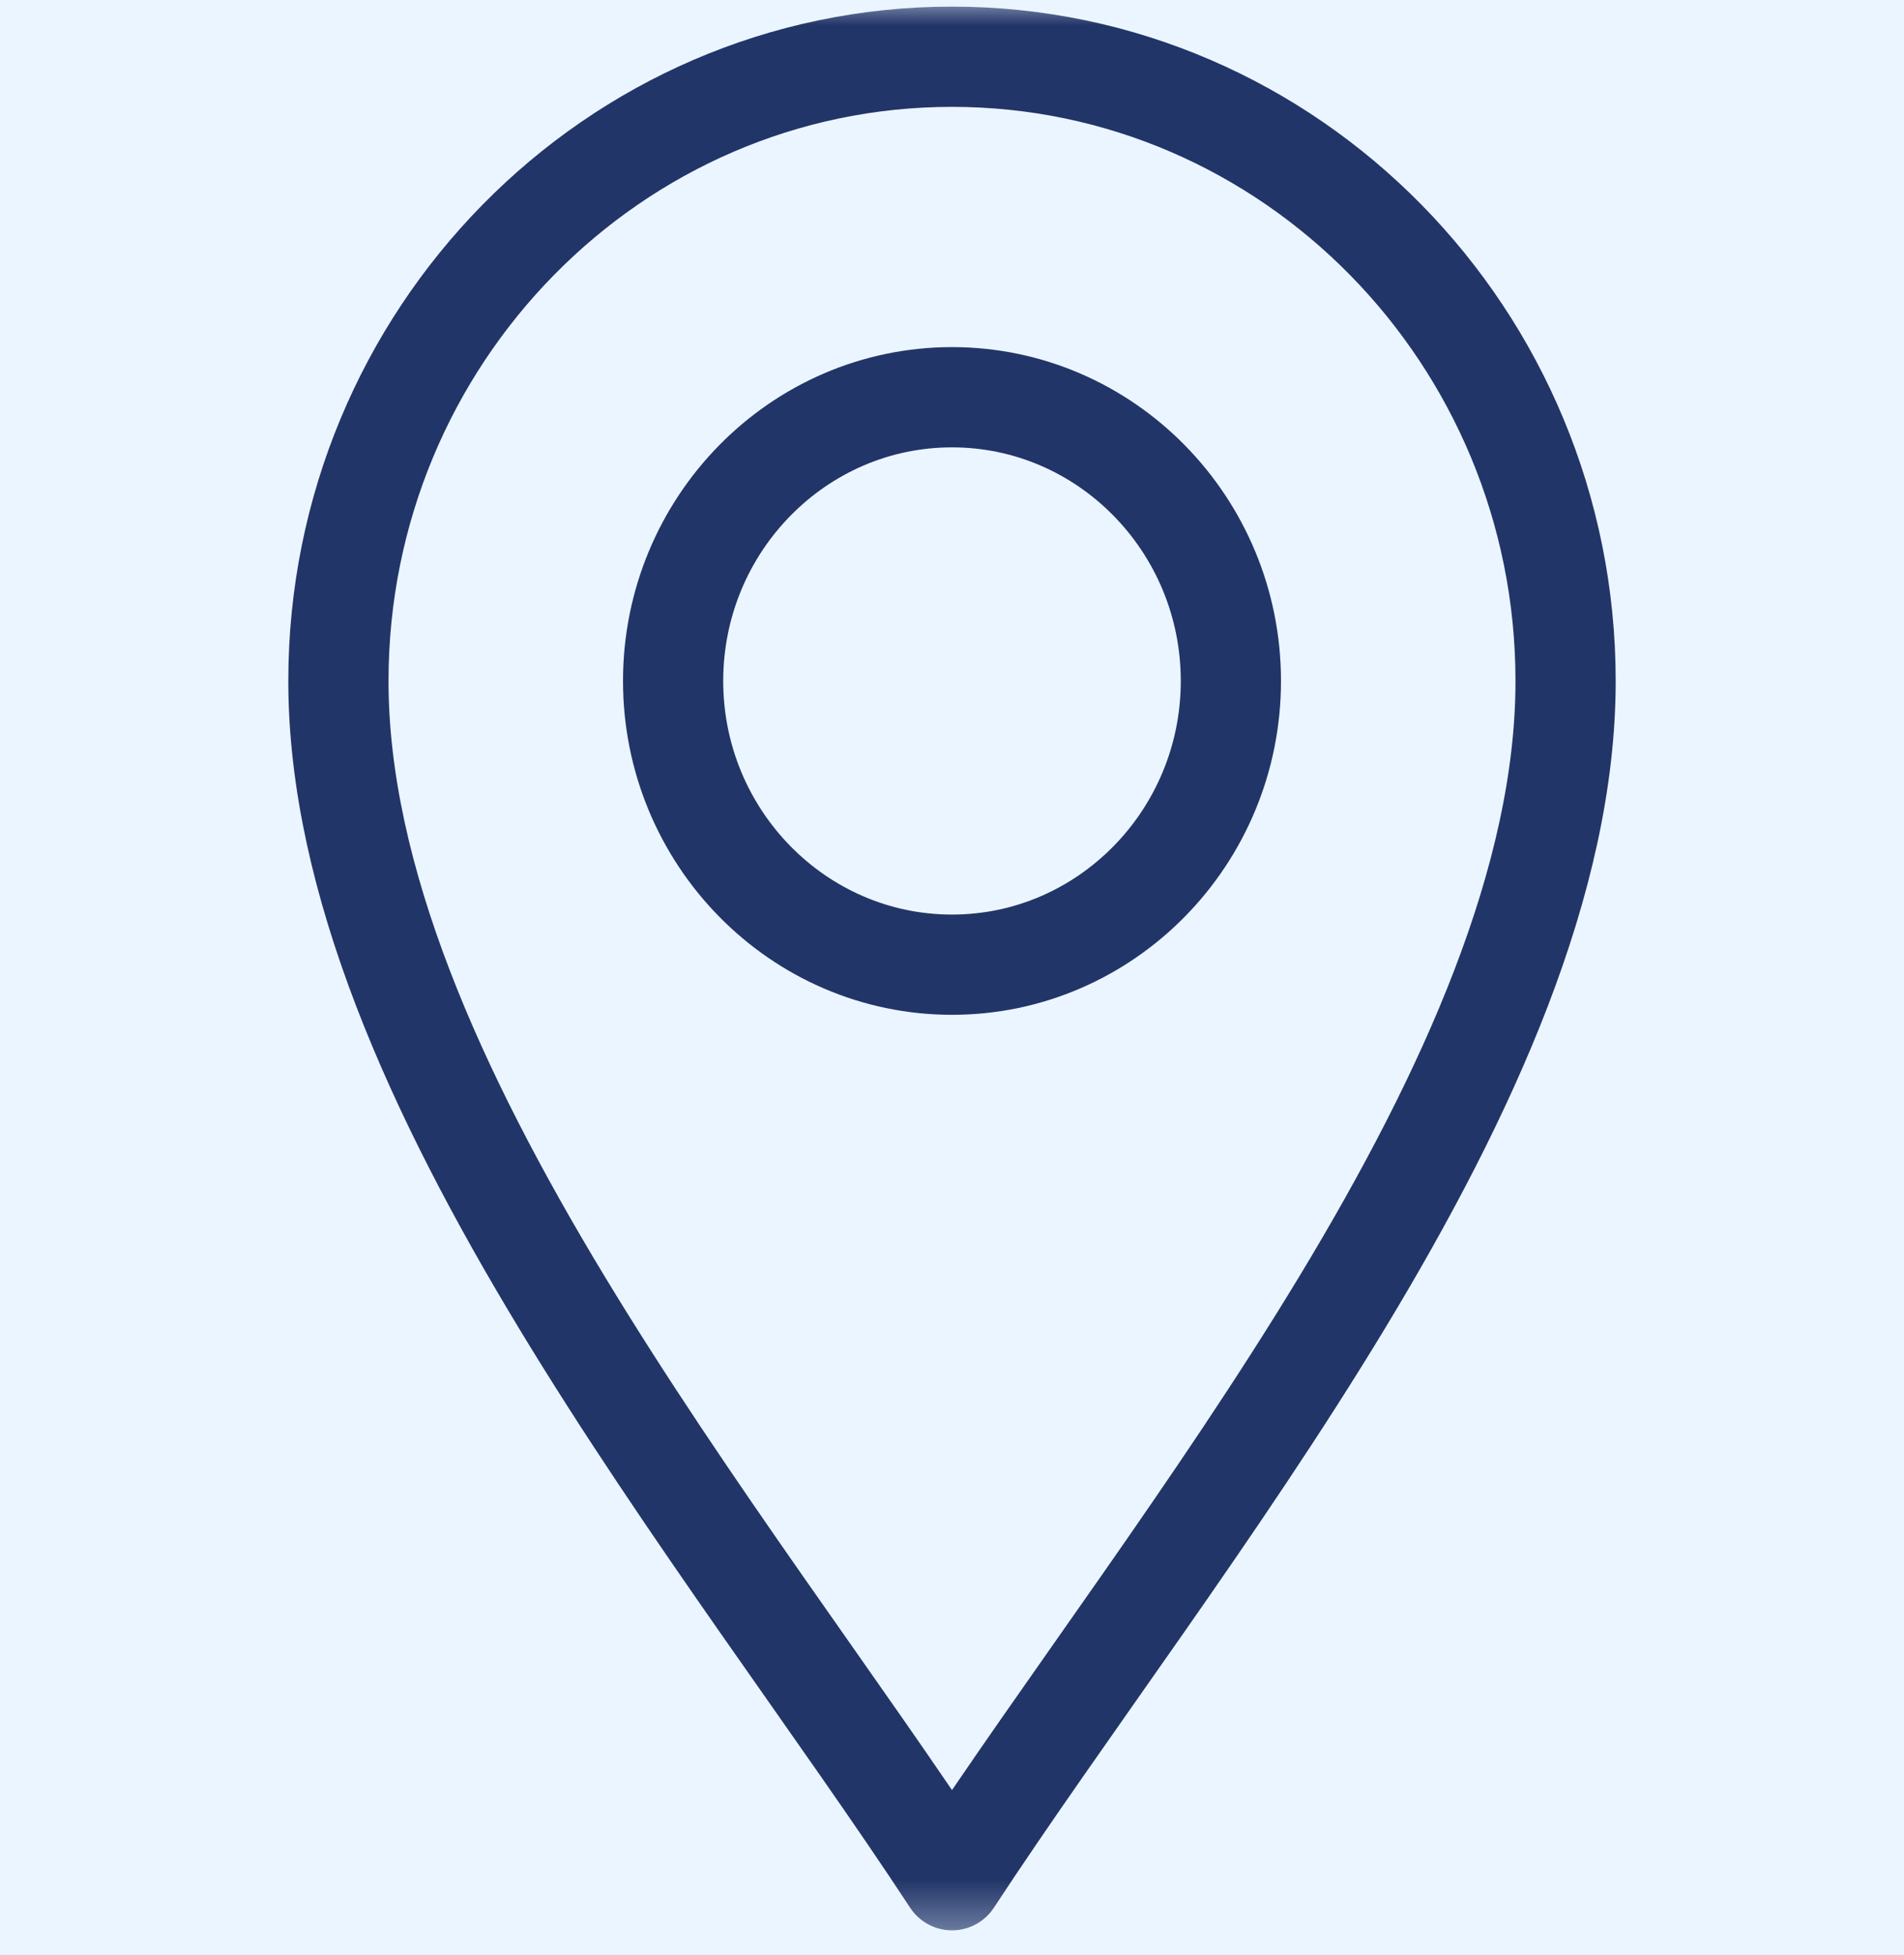 <svg width="38" height="39" viewBox="0 0 38 39" fill="none" xmlns="http://www.w3.org/2000/svg">
<rect width="38" height="39" fill="#1E1E1E"/>
<g id="&#196;&#176;leti&#197;&#159;im" clip-path="url(#clip0_0_1)">
<rect width="1350" height="2010" transform="translate(-350 -315)" fill="white"/>
<rect id="Rectangle 93" x="-122" y="-39" width="281.497" height="231.124" fill="#EBF5FF"/>
<g id="g2505">
<g id="g2507">
<g id="Clip path group">
<mask id="mask0_0_1" style="mask-type:luminance" maskUnits="userSpaceOnUse" x="0" y="0" width="38" height="39">
<g id="clipPath2513">
<path id="path2511" d="M0 0H38V38.644H0V0Z" fill="white"/>
</g>
</mask>
<g mask="url(#mask0_0_1)">
<g id="g2509">
<g id="g2515">
<path id="path2517" d="M19 37.511C14.547 30.719 6.754 21.511 6.754 13.586C6.754 6.719 12.248 1.132 19 1.132C25.753 1.132 31.246 6.719 31.246 13.586C31.246 21.511 23.453 30.719 19 37.511Z" stroke="#223568" stroke-width="2" stroke-miterlimit="10" stroke-linecap="round" stroke-linejoin="round"/>
</g>
<g id="g2519">
<path id="path2521" d="M19 19.246C15.931 19.246 13.434 16.707 13.434 13.586C13.434 10.464 15.931 7.925 19 7.925C22.069 7.925 24.566 10.464 24.566 13.586C24.566 16.707 22.069 19.246 19 19.246Z" stroke="#223568" stroke-width="2" stroke-miterlimit="10" stroke-linecap="round" stroke-linejoin="round"/>
</g>
</g>
</g>
</g>
</g>
</g>
</g>
<defs>
<clipPath id="clip0_0_1">
<rect width="1350" height="2010" fill="white" transform="translate(-350 -315)"/>
</clipPath>
</defs>
</svg>
